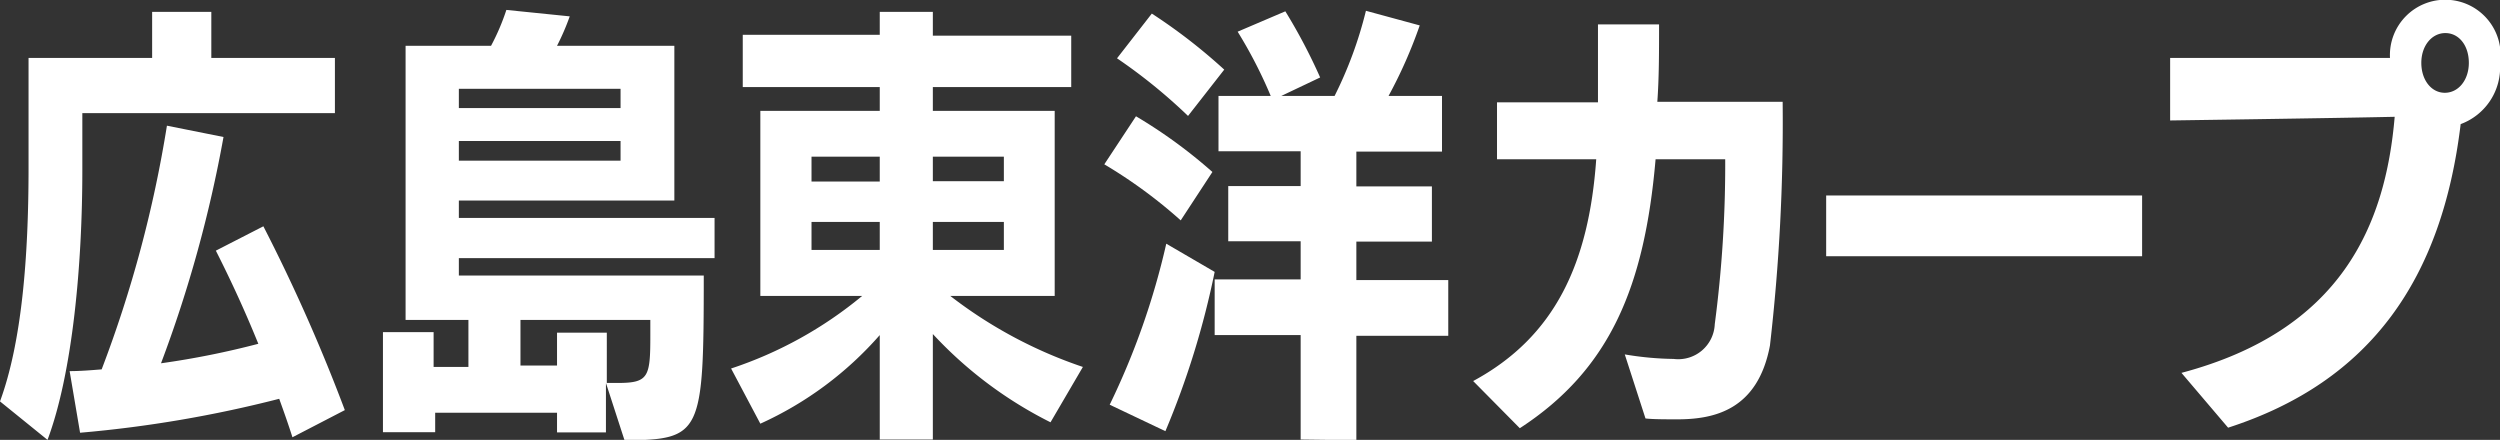 <svg xmlns="http://www.w3.org/2000/svg" viewBox="0 0 143.62 25.27"><rect x="0" y="0" width="143.62" height="25.27" fill="#333333" stroke="none"/><defs><style>.cls-1{fill:#fff;}</style></defs><g id="レイヤー_2" data-name="レイヤー 2"><g id="アウトライン"><g id="txt_04_team_jp"><path class="cls-1" d="M0,23.06c1.25-3.4,1.64-8.27,1.64-13.39V3.33h7.1V.68h3.4V3.33h7.1V6.5H4.73V9.8c0,5.28-.54,11.57-2,15.47Zm16.8,2.06c-.24-.76-.5-1.49-.76-2.21A70.16,70.16,0,0,1,4.6,24.86L4,21.32c.6,0,1.22-.05,1.84-.1a70.41,70.41,0,0,0,3.75-14l3.25.65a74,74,0,0,1-3.59,13,48.43,48.43,0,0,0,5.59-1.12c-.81-2-1.64-3.77-2.44-5.35L15.13,13a100.2,100.2,0,0,1,4.68,10.56Z"/><path class="cls-1" d="M34.81,22v2.84H32V23.71h-7v1.12H22V19.08h2.91v2h2V18.38H23.3V2.63h4.91A12.79,12.79,0,0,0,29.09.57l3.64.37A13.79,13.79,0,0,1,32,2.63h6.74v8.89H26.36v1H41.05v2.31H26.36v1H40.43c0,9.15-.13,9.42-4.55,9.47Zm.84-16.9H26.36V6.21h9.29Zm0,3H26.36V9.23h9.29ZM35.49,22c1.77,0,1.87-.34,1.87-2.71v-.91H29.9V21H32V19.11h2.86V22Z"/><path class="cls-1" d="M60.35,24.26a23.61,23.61,0,0,1-6.76-5.07v6.06H50.54v-6a20.17,20.17,0,0,1-6.86,5.09L42,21.17A23.19,23.19,0,0,0,49.53,17H43.68V6.37h6.86V5L42.67,5v-3h7.87V.68h3.05V2.05l7.95,0V5H53.59V6.37l7,0V17h-6a26,26,0,0,0,7.62,4.08ZM50.54,9,46.62,9v1.43h3.92Zm0,3.75H46.62v1.61h3.92ZM57.67,9H53.59v1.41h4.08Zm0,3.75H53.59v1.61h4.08Z"/><path class="cls-1" d="M67.83,12.66a28.08,28.08,0,0,0-4.39-3.22l1.82-2.76a28.67,28.67,0,0,1,4.39,3.2ZM63.75,23.25A42.89,42.89,0,0,0,67,14l2.78,1.62a48.32,48.32,0,0,1-2.83,9.15Zm4.5-16.59a31.1,31.1,0,0,0-4.08-3.31l2-2.57A32,32,0,0,1,70.33,4Zm6.47,18.59v-6H69.78v-3.2h4.94V13.86H70.56V10.69h4.16v-2H70V5.51h3a26.46,26.46,0,0,0-1.9-3.69L73.84.65a32,32,0,0,1,2,3.8L73.61,5.51h3.06A23.18,23.18,0,0,0,78.47.62l3.09.84a26.88,26.88,0,0,1-1.79,4.05h3.07v3.2H77.92v2h4.34v3.17H77.92v2.21H83.2v3.2H77.92v6Z"/><path class="cls-1" d="M93.34,20.36a18,18,0,0,0,2.81.26,2.1,2.1,0,0,0,2.36-2,70.28,70.28,0,0,0,.6-9.47h-4c-.63,7.28-2.6,12.07-7.8,15.45l-2.68-2.71c4.73-2.55,6.65-6.81,7.07-12.74H86V5.88h5.8c0-1.49,0-3,0-4.48l3.51,0c0,1.59,0,3.07-.1,4.45h7.2a111.75,111.75,0,0,1-.73,14c-.7,3.72-3.22,4.24-5.33,4.24-.59,0-1.4,0-1.82-.05Z"/><path class="cls-1" d="M104.91,14.72V11.23h18.15v3.49Z"/><path class="cls-1" d="M125.32,21.42c9.2-2.44,11.72-8.5,12.25-14.71-3.59.08-12.9.21-12.9.21V3.33s7.67,0,12.63,0a3.18,3.18,0,1,1,6.32.31,3.47,3.47,0,0,1-2.26,3.49C140.29,16,136.21,21.92,128,24.57ZM141.83,3.61c0-1-.57-1.71-1.35-1.71s-1.38.73-1.38,1.71.57,1.72,1.35,1.72S141.83,4.6,141.83,3.61Z"/></g></g></g></svg>